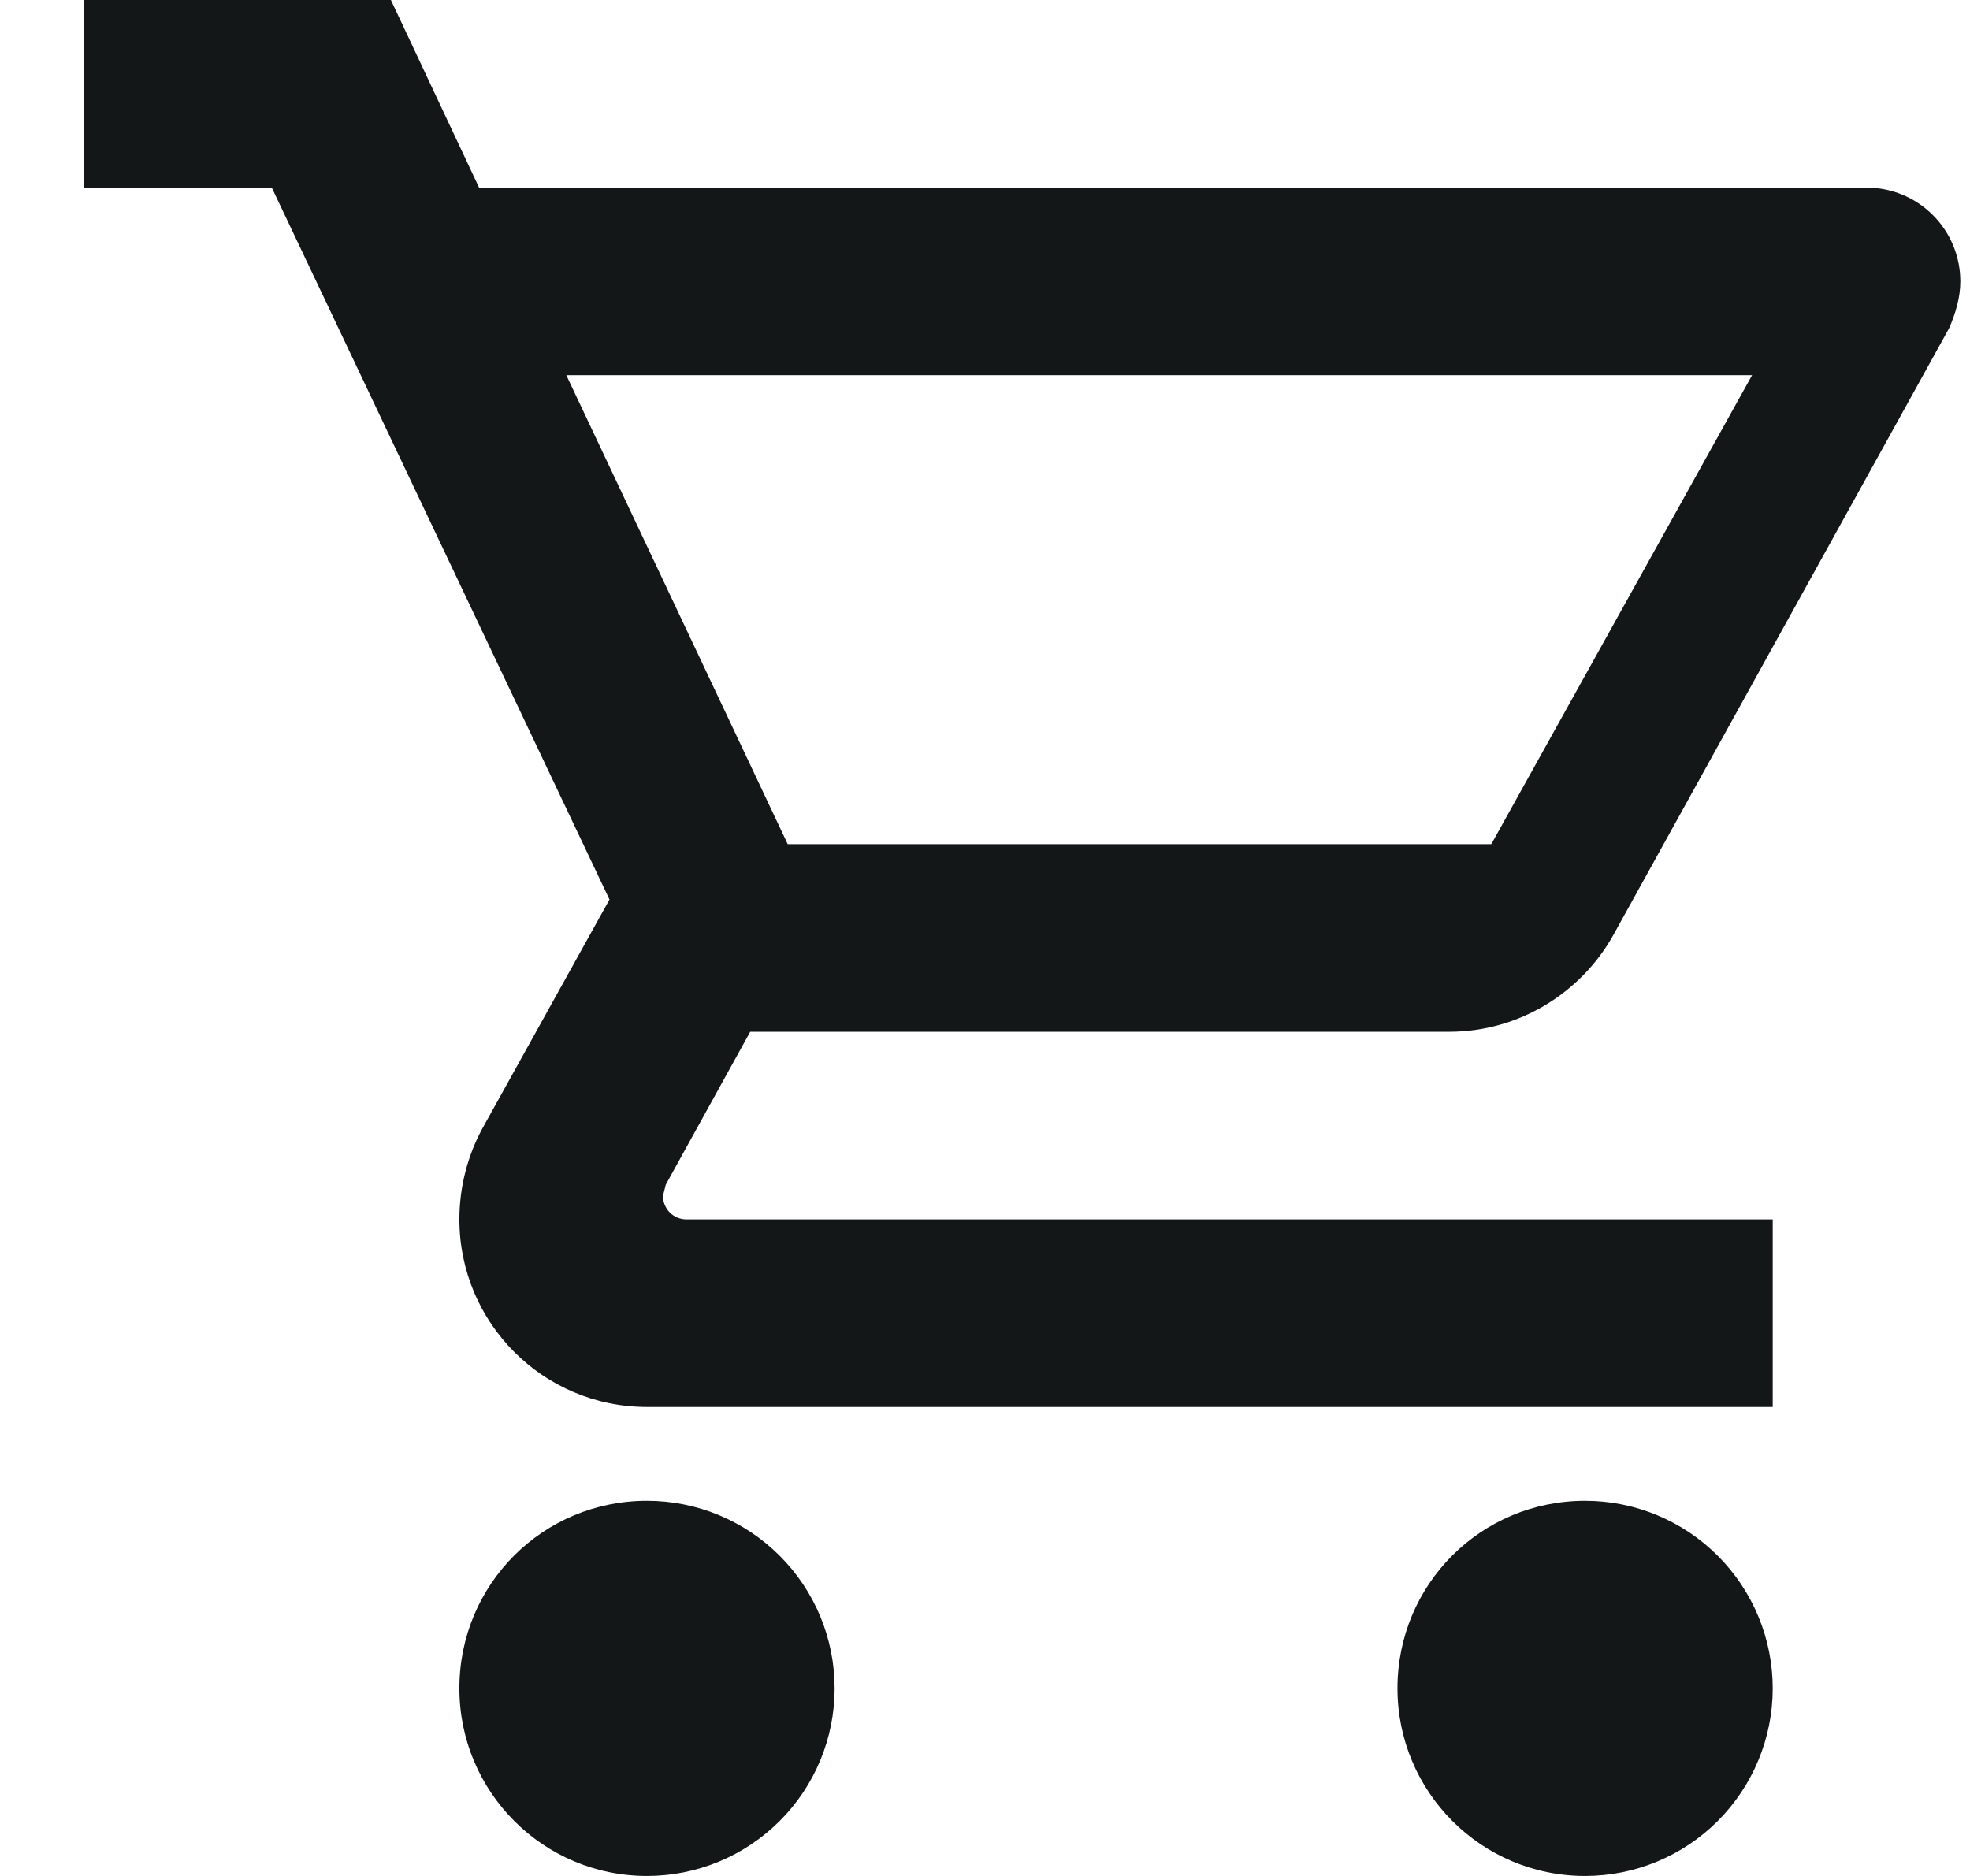<svg width="21" height="20" viewBox="0 0 21 20" fill="none" xmlns="http://www.w3.org/2000/svg">
<path d="M16.897 16C17.428 16 17.936 16.211 18.311 16.586C18.686 16.961 18.897 17.47 18.897 18C18.897 18.53 18.686 19.039 18.311 19.414C17.936 19.789 17.428 20 16.897 20C15.787 20 14.897 19.1 14.897 18C14.897 16.89 15.787 16 16.897 16ZM0.897 0H4.167L5.107 2H19.897C20.162 2 20.417 2.105 20.604 2.293C20.792 2.48 20.897 2.735 20.897 3C20.897 3.17 20.847 3.34 20.777 3.5L17.197 9.97C16.857 10.58 16.197 11 15.447 11H7.997L7.097 12.63L7.067 12.75C7.067 12.816 7.094 12.88 7.14 12.927C7.187 12.974 7.251 13 7.317 13H18.897V15H6.897C5.787 15 4.897 14.1 4.897 13C4.897 12.65 4.987 12.32 5.137 12.04L6.497 9.59L2.897 2H0.897V0ZM6.897 16C7.428 16 7.936 16.211 8.311 16.586C8.687 16.961 8.897 17.47 8.897 18C8.897 18.53 8.687 19.039 8.311 19.414C7.936 19.789 7.428 20 6.897 20C5.787 20 4.897 19.1 4.897 18C4.897 16.89 5.787 16 6.897 16ZM15.897 9L18.677 4H6.037L8.397 9H15.897Z" fill="#131718"/>
</svg>

